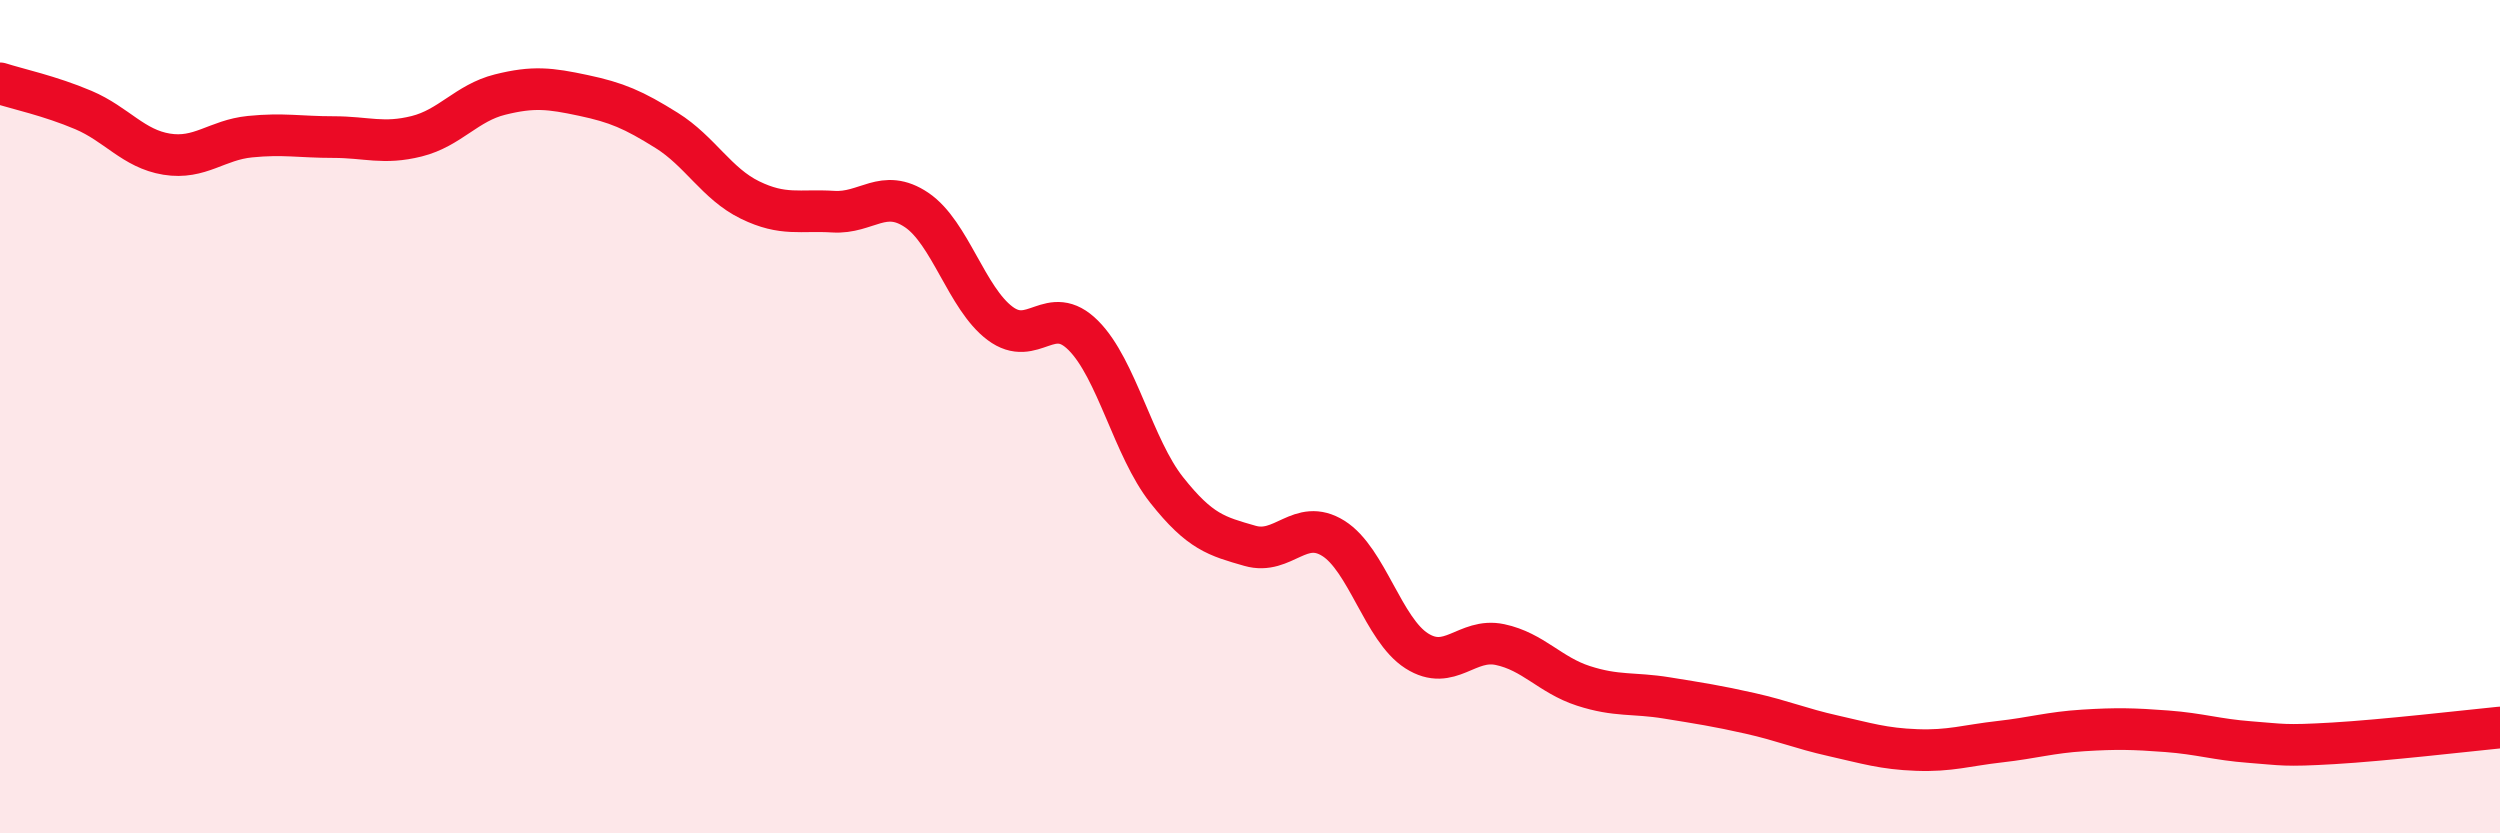 
    <svg width="60" height="20" viewBox="0 0 60 20" xmlns="http://www.w3.org/2000/svg">
      <path
        d="M 0,2 C 0.4,2.13 1.2,2.3 2,2.64 C 2.8,2.98 3.2,3.57 4,3.7 C 4.8,3.83 5.2,3.36 6,3.28 C 6.8,3.2 7.2,3.29 8,3.29 C 8.8,3.29 9.2,3.47 10,3.27 C 10.8,3.07 11.2,2.47 12,2.27 C 12.8,2.07 13.2,2.12 14,2.29 C 14.8,2.46 15.2,2.63 16,3.13 C 16.8,3.63 17.2,4.41 18,4.8 C 18.8,5.19 19.2,5.03 20,5.08 C 20.8,5.13 21.2,4.5 22,5.04 C 22.8,5.58 23.2,7.16 24,7.76 C 24.8,8.36 25.2,7.25 26,8.05 C 26.8,8.85 27.2,10.75 28,11.76 C 28.8,12.77 29.2,12.87 30,13.1 C 30.8,13.33 31.2,12.42 32,12.92 C 32.8,13.42 33.2,15.11 34,15.62 C 34.8,16.13 35.2,15.3 36,15.47 C 36.8,15.64 37.2,16.2 38,16.46 C 38.8,16.72 39.2,16.62 40,16.75 C 40.8,16.88 41.2,16.94 42,17.12 C 42.8,17.3 43.2,17.48 44,17.66 C 44.8,17.84 45.2,17.97 46,18 C 46.8,18.03 47.2,17.89 48,17.8 C 48.8,17.71 49.2,17.58 50,17.53 C 50.8,17.48 51.2,17.49 52,17.55 C 52.8,17.61 53.2,17.75 54,17.81 C 54.8,17.87 54.8,17.91 56,17.84 C 57.2,17.77 59.2,17.54 60,17.46L60 20L0 20Z"
        fill="#EB0A25"
        opacity="0.1"
        stroke-linecap="round"
        stroke-linejoin="round"
      />
      <path
        d="M 0,2 C 0.4,2.13 1.2,2.3 2,2.64 C 2.8,2.98 3.2,3.57 4,3.7 C 4.8,3.83 5.2,3.36 6,3.28 C 6.8,3.2 7.2,3.29 8,3.29 C 8.8,3.29 9.2,3.47 10,3.27 C 10.8,3.07 11.2,2.47 12,2.27 C 12.8,2.07 13.2,2.12 14,2.29 C 14.8,2.46 15.2,2.63 16,3.13 C 16.8,3.63 17.2,4.41 18,4.8 C 18.8,5.19 19.2,5.03 20,5.08 C 20.8,5.13 21.2,4.5 22,5.04 C 22.8,5.58 23.2,7.16 24,7.76 C 24.8,8.36 25.2,7.25 26,8.05 C 26.8,8.85 27.2,10.75 28,11.76 C 28.8,12.77 29.2,12.87 30,13.1 C 30.8,13.33 31.2,12.42 32,12.92 C 32.8,13.42 33.2,15.11 34,15.62 C 34.8,16.13 35.2,15.3 36,15.47 C 36.8,15.64 37.2,16.2 38,16.46 C 38.8,16.72 39.2,16.62 40,16.75 C 40.8,16.88 41.2,16.94 42,17.12 C 42.8,17.3 43.2,17.48 44,17.66 C 44.8,17.84 45.2,17.97 46,18 C 46.8,18.03 47.2,17.89 48,17.8 C 48.8,17.71 49.2,17.58 50,17.53 C 50.8,17.48 51.2,17.49 52,17.55 C 52.8,17.61 53.2,17.75 54,17.81 C 54.8,17.87 54.8,17.91 56,17.84 C 57.2,17.77 59.2,17.54 60,17.46"
        stroke="#EB0A25"
        stroke-width="1"
        fill="none"
        stroke-linecap="round"
        stroke-linejoin="round"
      />
    </svg>
  